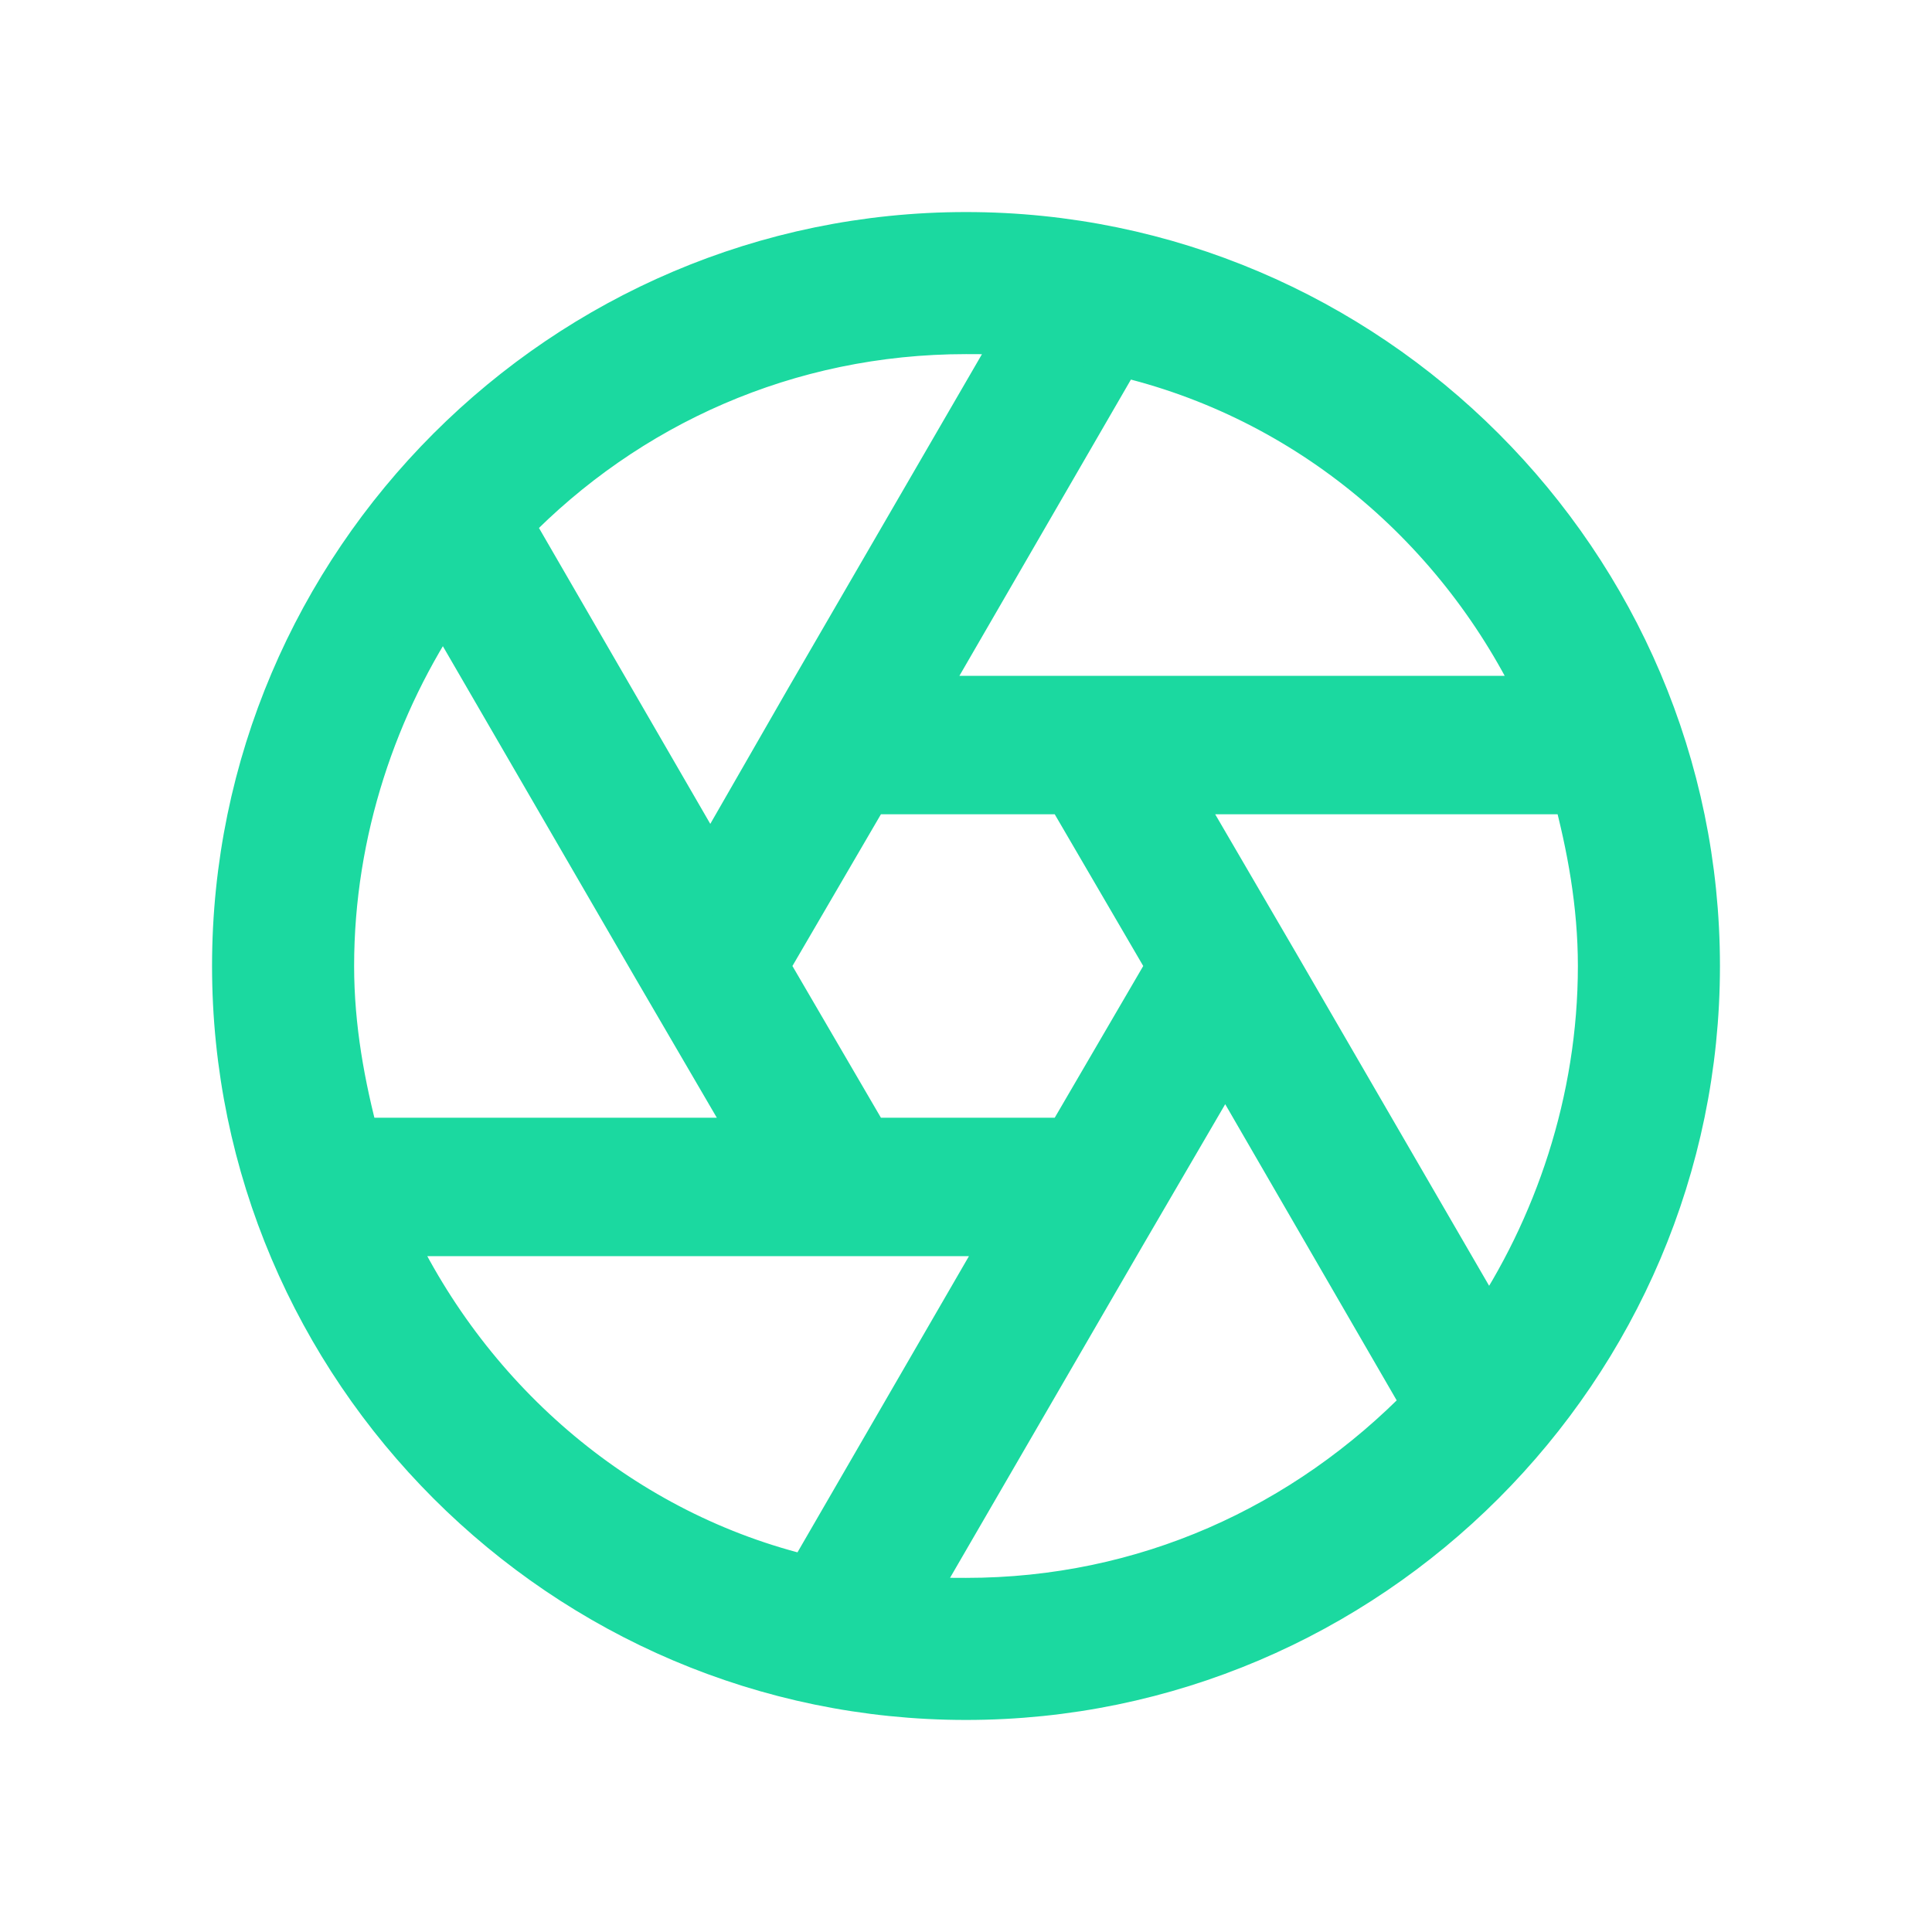 <svg width="82" height="82" viewBox="0 0 82 82" fill="none" xmlns="http://www.w3.org/2000/svg">
<path d="M41 10C23.95 10 10 23.95 10 41C10 58.05 23.95 72 41 72C58.05 72 72 58.05 72 41C72 23.95 58.05 10 41 10ZM65.49 29.685H38.985L47.51 14.96C55.57 16.82 62.08 22.4 65.49 29.685ZM45.34 48.44H36.815L32.475 41L36.815 33.56H45.34L49.68 41L45.34 48.44ZM41 14.03C41.775 14.03 42.55 14.03 43.325 14.185L34.335 29.685L30.15 36.97L21.625 22.245C26.585 17.13 33.405 14.03 41 14.03ZM18.835 25.5L27.825 41L32.165 48.44H15.115C14.495 46.115 14.03 43.635 14.03 41C14.03 35.265 15.89 29.84 18.835 25.5ZM16.51 52.315H42.86L34.335 67.04C26.43 65.18 19.92 59.6 16.51 52.315ZM41 67.97C40.225 67.97 39.45 67.97 38.675 67.815L47.665 52.315L52.005 44.875L60.53 59.6C55.415 64.87 48.595 67.97 41 67.97ZM63.165 56.5L54.175 41L49.835 33.56H66.885C67.505 35.885 67.97 38.365 67.97 41C67.97 46.735 66.11 52.16 63.165 56.5Z" fill="#1BD9A0" stroke="#1BD9A0" stroke-width="2"/>
</svg>
